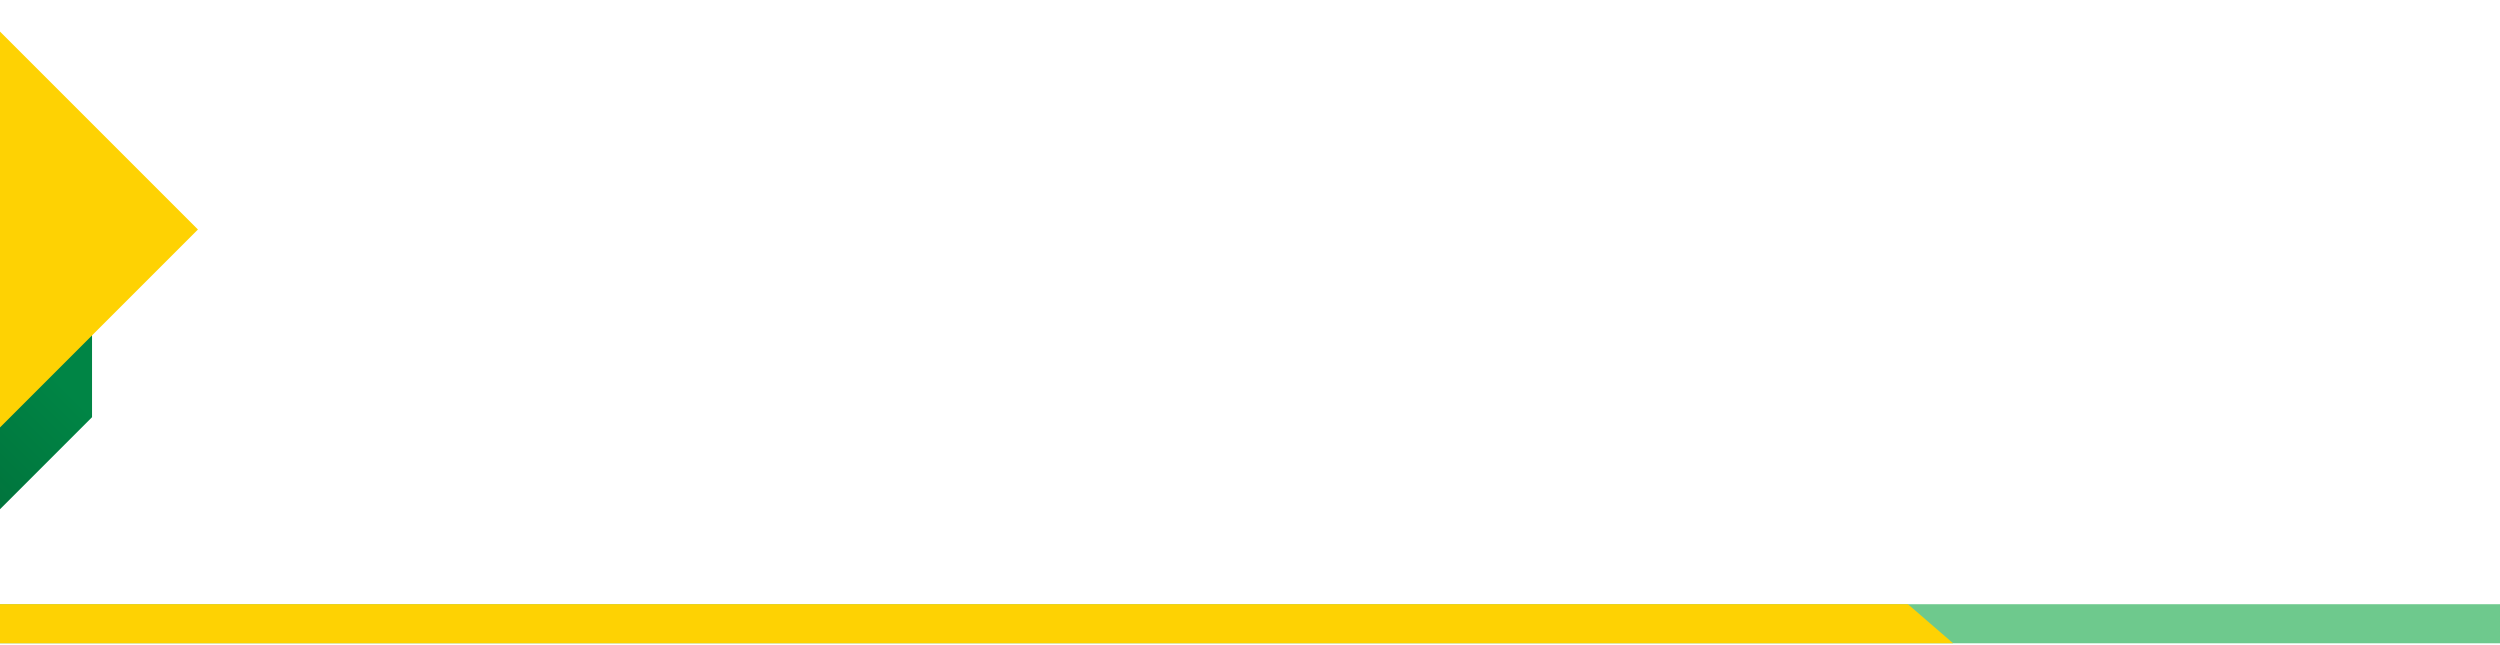 <svg width="1024" height="264" viewBox="0 0 1024 264" fill="none" xmlns="http://www.w3.org/2000/svg">
<rect width="1030" height="16" transform="matrix(1 0 0 -1 -6 263.489)" fill="#6EC98D"/>
<path d="M800 263.489L781.488 247.489L-6 247.489L-6 263.489L800 263.489Z" fill="#FED203"/>
<path d="M-31.708 240.288L37.698 170.882L37.698 54.298L-90 181.996L-31.708 240.288Z" fill="url(#paint0_linear_2011_13048)"/>
<rect width="175.929" height="307.86" transform="matrix(0.707 -0.707 -0.707 -0.707 -43.31 218.388)" fill="#FED203"/>
<defs>
<linearGradient id="paint0_linear_2011_13048" x1="37.312" y1="168.952" x2="-28.314" y2="234.578" gradientUnits="userSpaceOnUse">
<stop stop-color="#008545"/>
<stop offset="1" stop-color="#016937"/>
</linearGradient>
</defs>
</svg>
